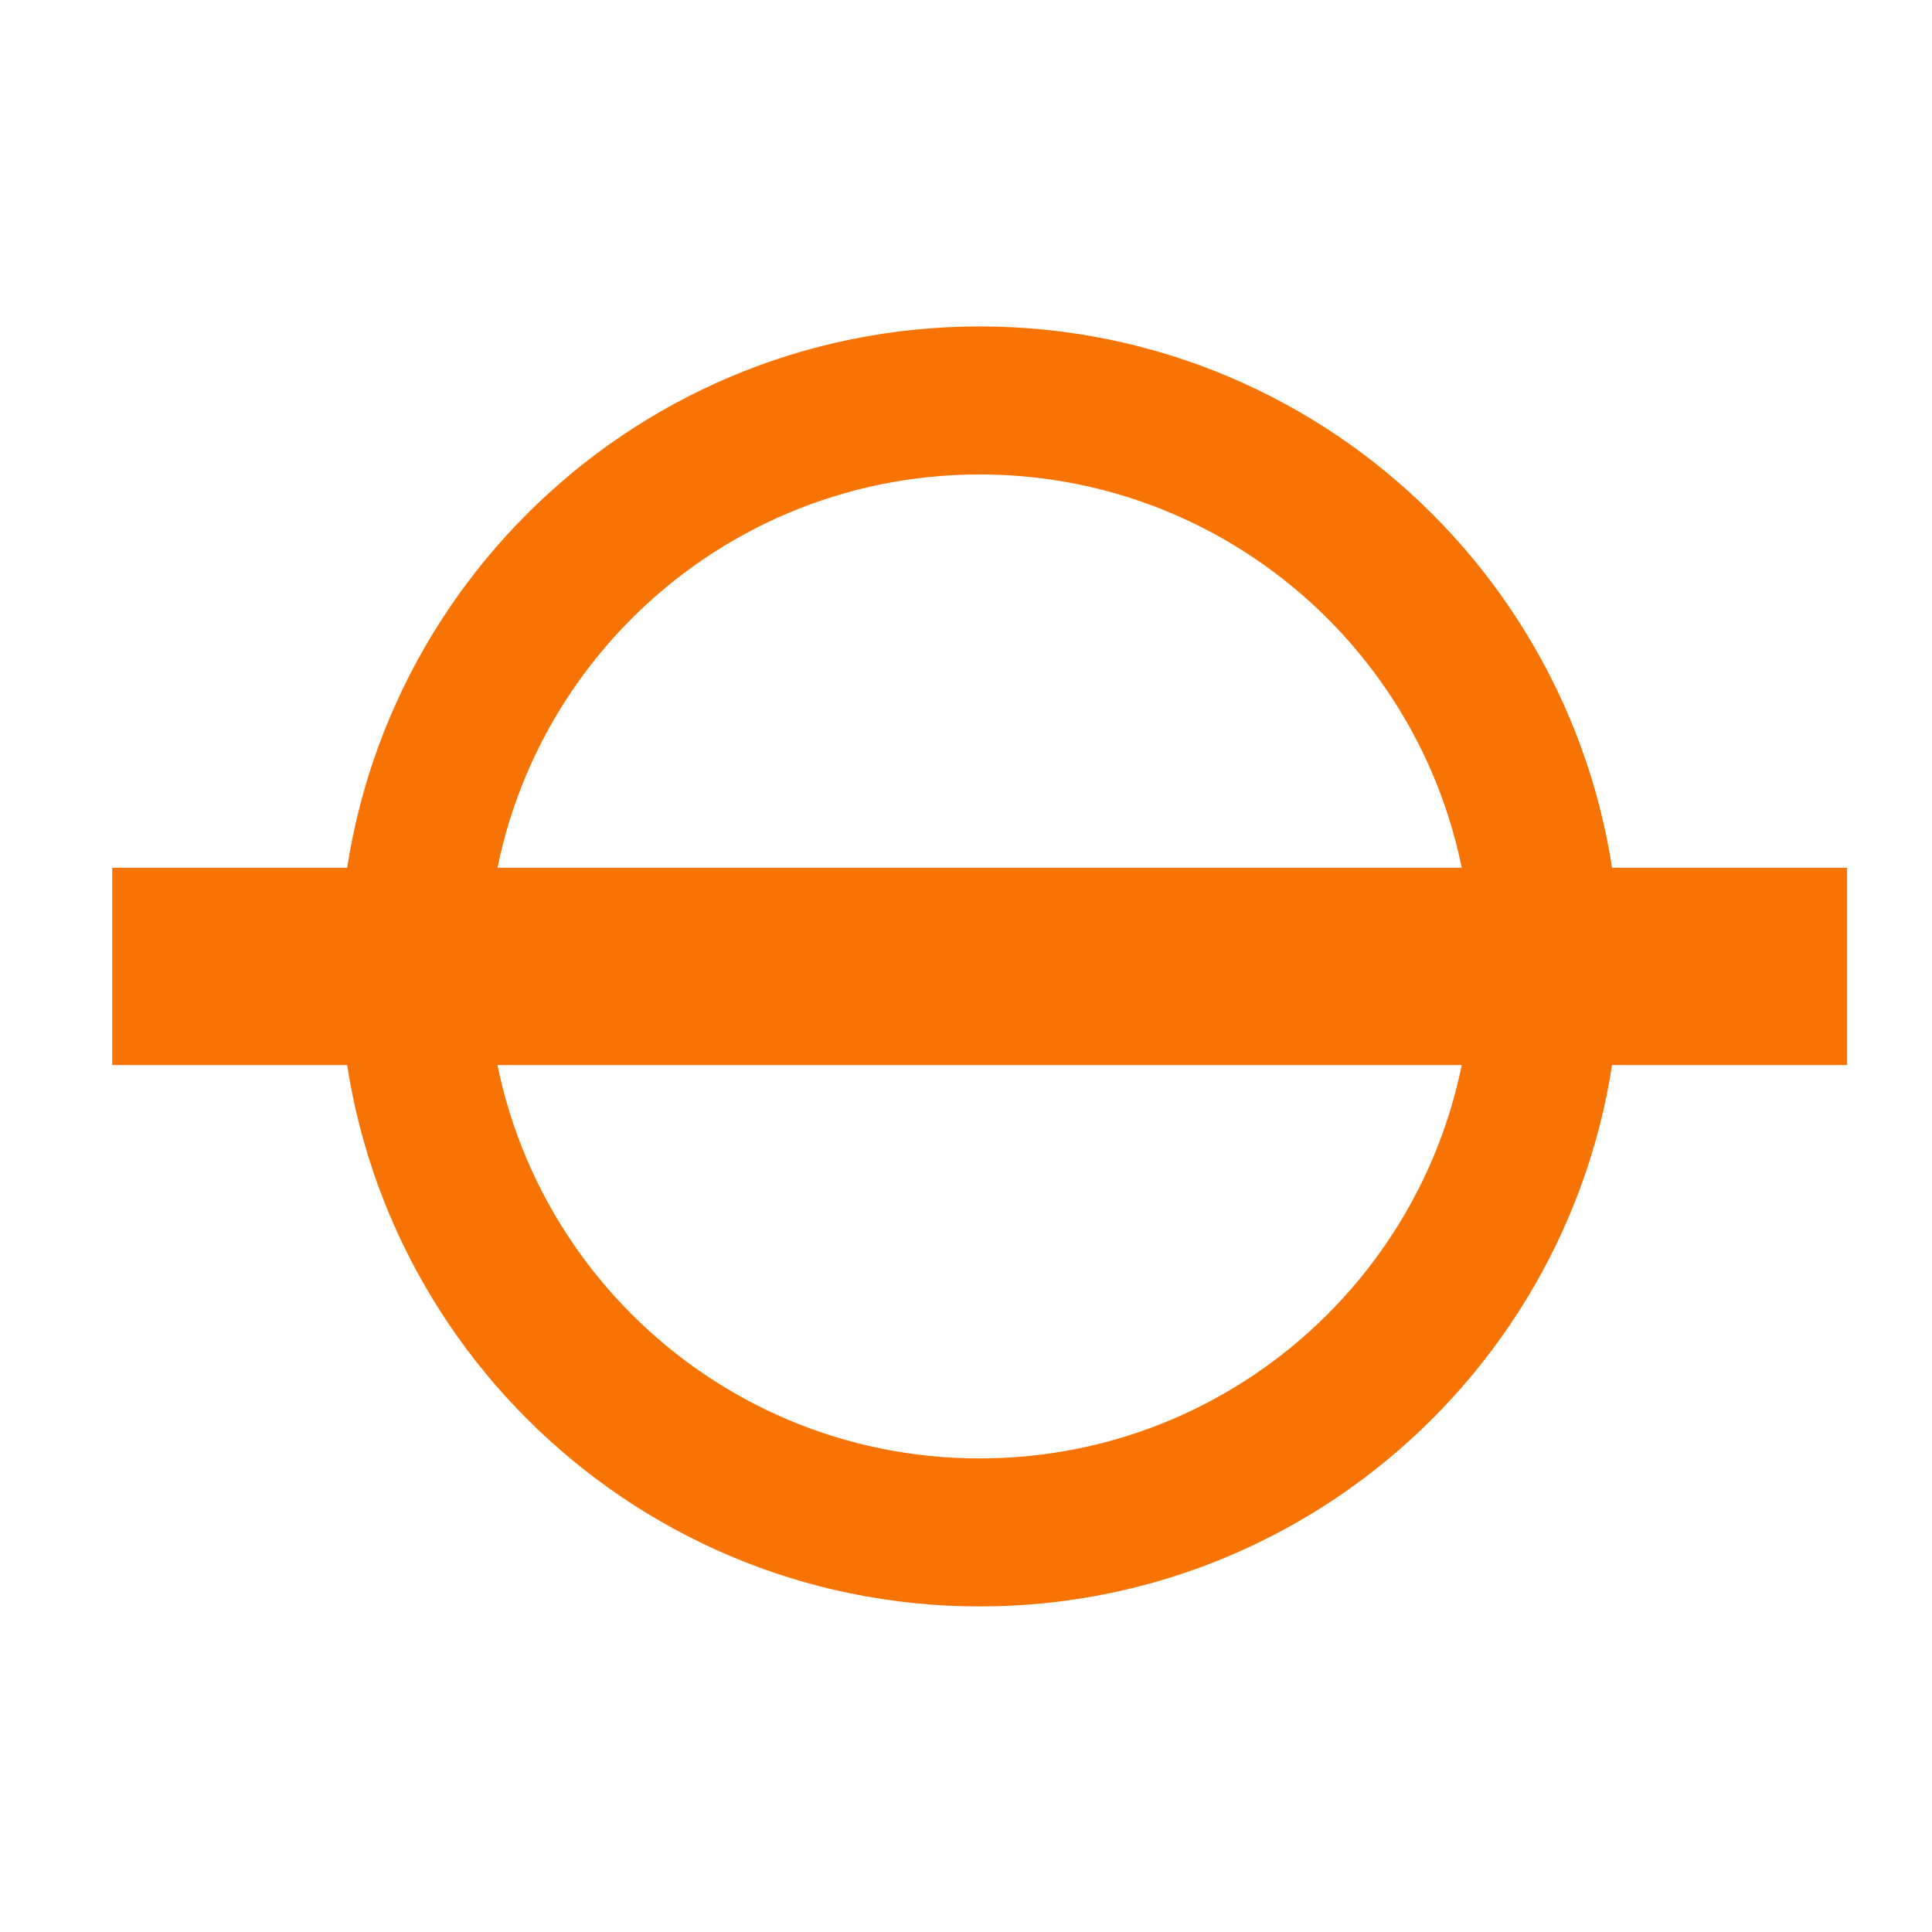 <svg width="49" height="49" viewBox="0 0 49 49" fill="none" xmlns="http://www.w3.org/2000/svg">
<path fill-rule="evenodd" clip-rule="evenodd" d="M24.846 36.989C31.737 36.989 37.324 31.402 37.324 24.511C37.324 17.619 31.737 12.033 24.846 12.033C17.954 12.033 12.367 17.619 12.367 24.511C12.367 31.402 17.954 36.989 24.846 36.989ZM24.846 40.743C33.81 40.743 41.078 33.476 41.078 24.511C41.078 15.546 33.81 8.279 24.846 8.279C15.881 8.279 8.613 15.546 8.613 24.511C8.613 33.476 15.881 40.743 24.846 40.743Z" fill="#F77304"/>
<path fill-rule="evenodd" clip-rule="evenodd" d="M46.846 27.013H2.846V22.008H46.846V27.013Z" fill="#F77304"/>
</svg>
